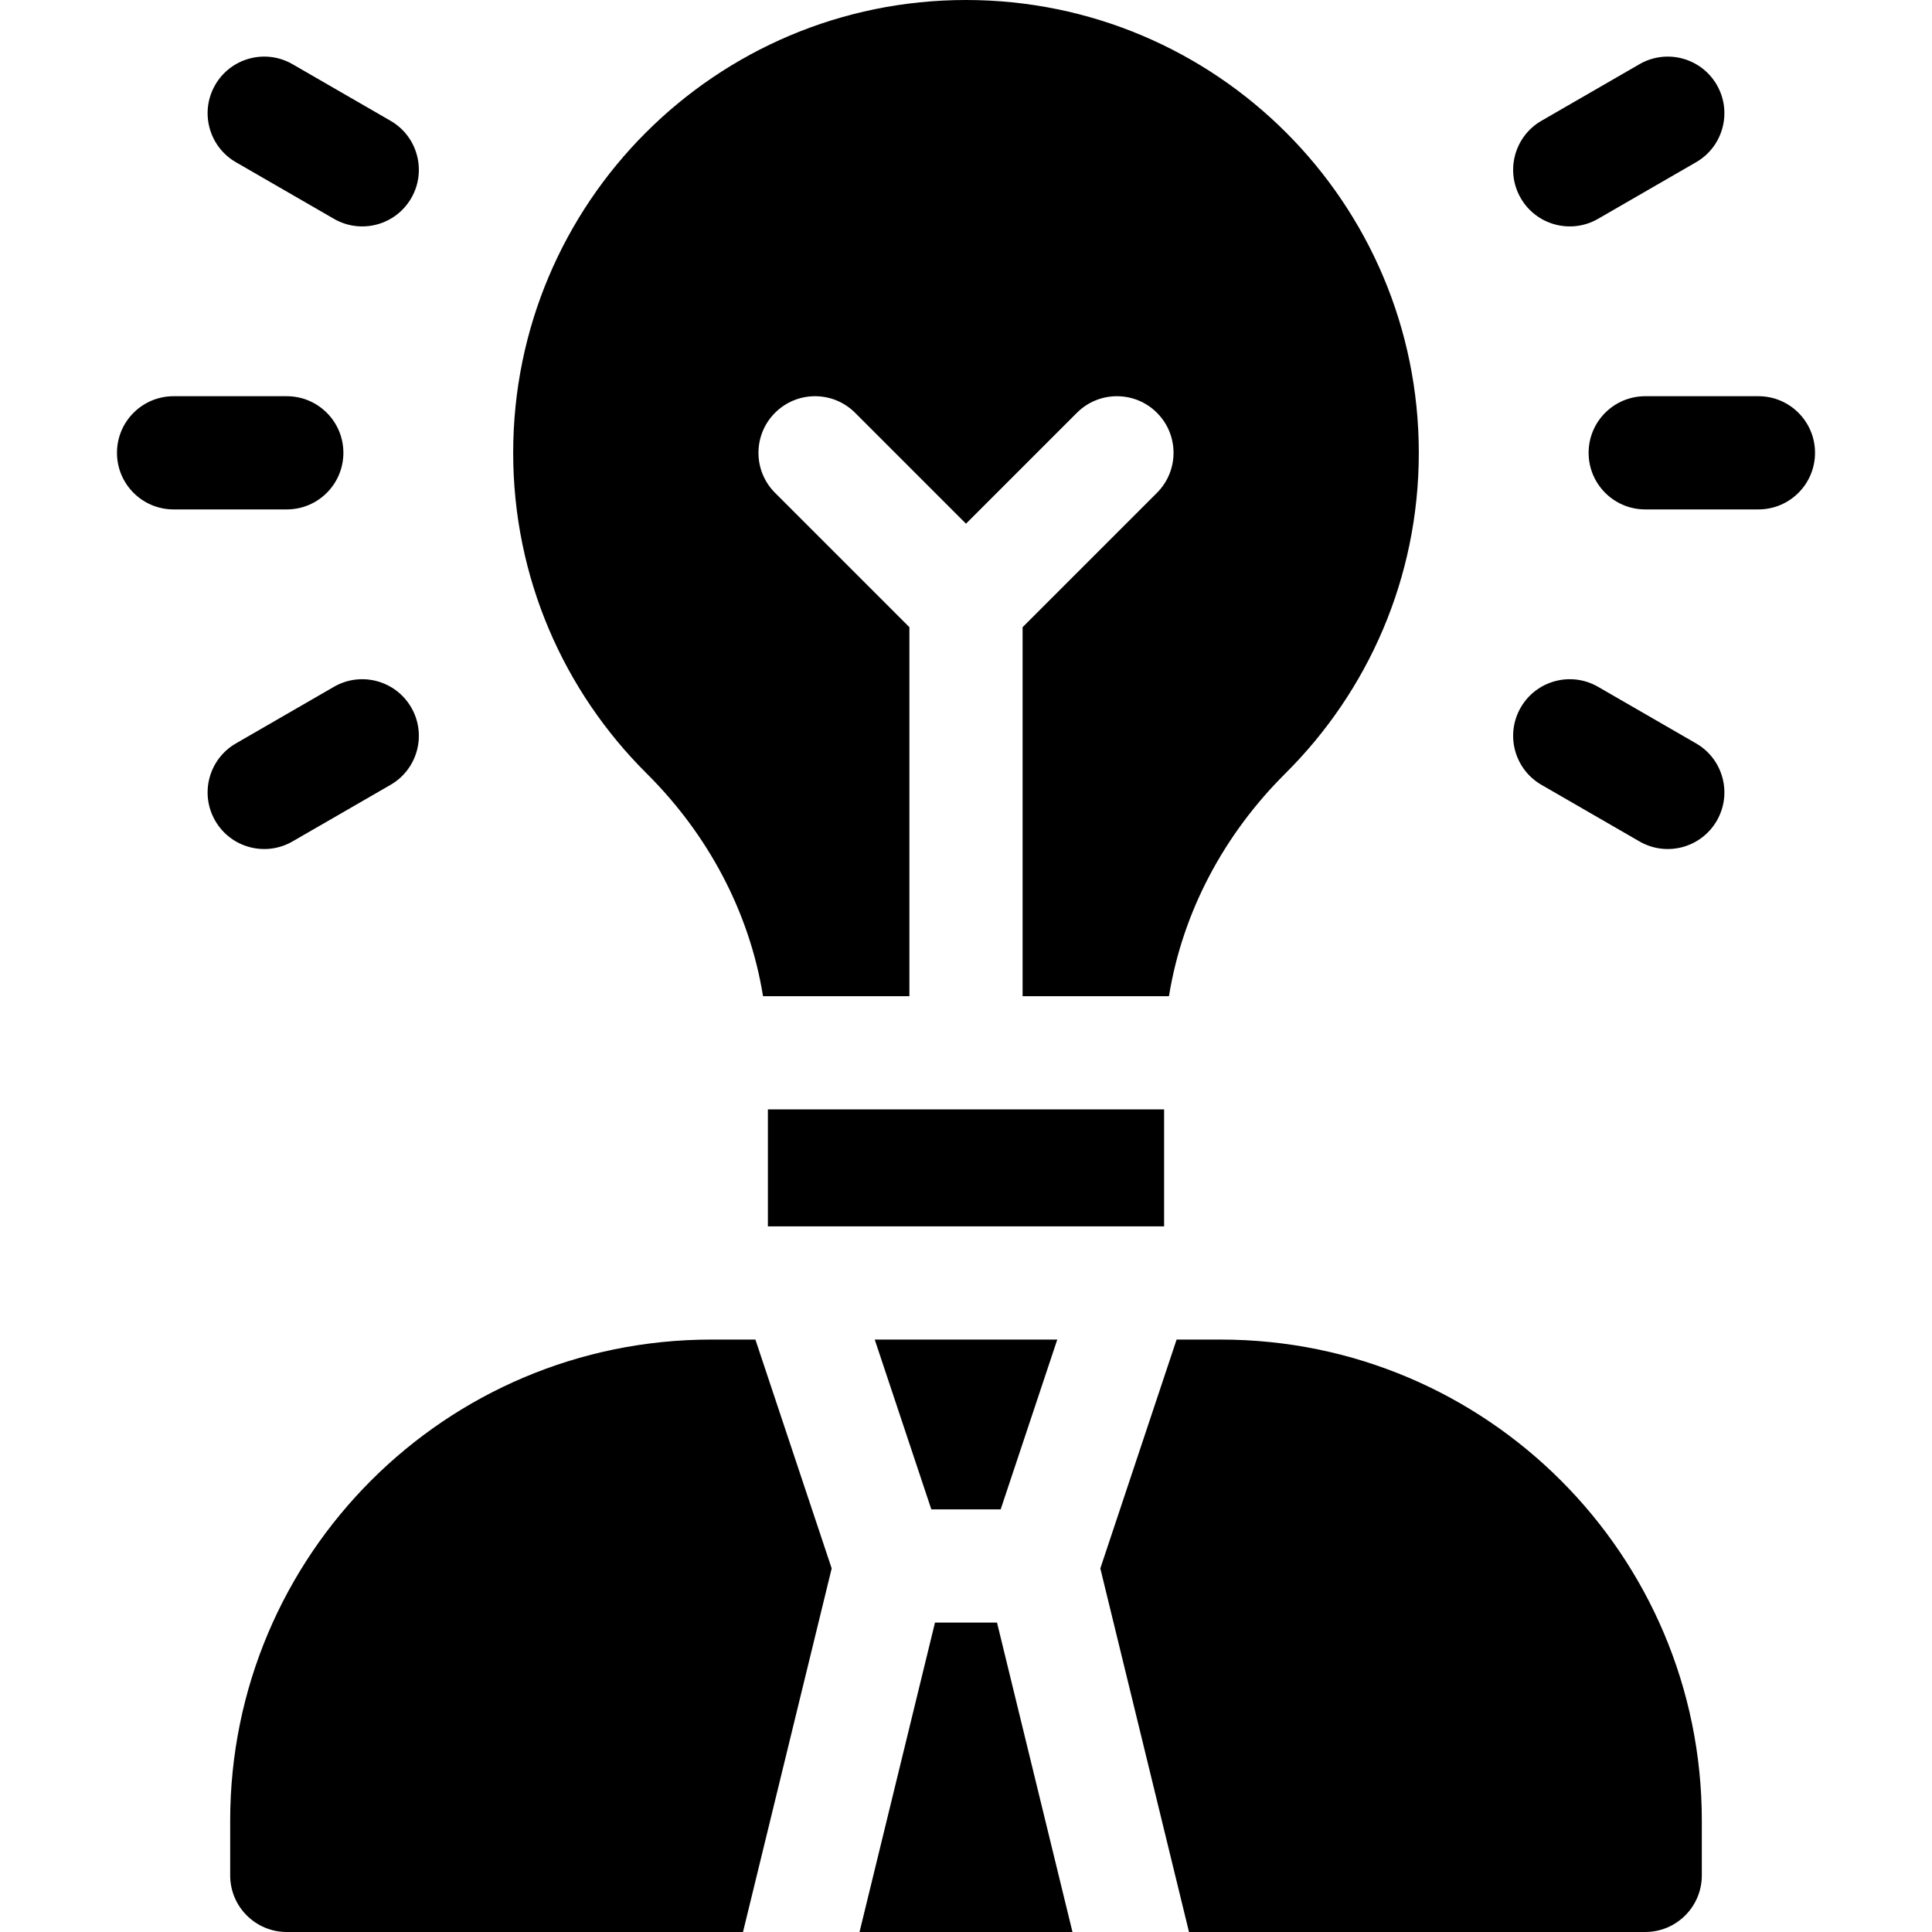 <svg id="Capa_1" enable-background="new 0 0 512 512" height="512" viewBox="0 0 512 512" width="512" xmlns="http://www.w3.org/2000/svg"><g><path d="m203.5 294h105v31h-105z"/><path d="m202.213 264h38.787v-97.787l-35.606-35.606c-5.858-5.858-5.858-15.355 0-21.213 5.857-5.858 15.355-5.858 21.213 0l29.393 29.393 29.394-29.393c5.857-5.858 15.355-5.858 21.213 0s5.858 15.355 0 21.213l-35.607 35.606v97.787h38.787c3.594-22.284 14.568-42.848 30.844-59.024 21.84-21.704 35.369-51.743 35.369-84.976 0-66.274-53.726-120-120-120s-120 53.726-120 120c0 33.233 13.529 63.272 35.369 84.976 16.277 16.176 27.25 36.74 30.844 59.024z"/><path d="m188.5 355c-70.416 0-127.5 57.084-127.5 127.5v14.5c0 8.284 6.716 15 15 15h120.902l23.501-96.356-20.215-60.644z"/><path d="m265.188 400 15-45h-48.377l15.001 45z"/><path d="m323.5 355h-11.688l-20.215 60.644 23.501 96.356h120.902c8.284 0 15-6.716 15-15v-14.5c0-70.416-57.084-127.5-127.5-127.5z"/><path d="m247.782 430-20 82h56.436l-20-82z"/><path d="m466 105h-30c-8.284 0-15 6.716-15 15 0 8.284 6.716 15 15 15h30c8.284 0 15-6.716 15-15 0-8.284-6.716-15-15-15z"/><path d="m423.5 57.99 25.98-15c7.174-4.142 9.632-13.316 5.49-20.49s-13.316-9.632-20.49-5.49l-25.98 15c-7.174 4.142-9.632 13.316-5.49 20.49s13.316 9.632 20.49 5.49z"/><path d="m449.48 197.01-25.98-15c-7.174-4.142-16.348-1.684-20.49 5.49s-1.684 16.348 5.49 20.49l25.98 15c7.174 4.142 16.348 1.684 20.49-5.49s1.685-16.348-5.49-20.49z"/><path d="m91 120c0-8.285-6.716-15-15-15h-30c-8.284 0-15 6.716-15 15 0 8.284 6.716 15 15 15h30c8.284 0 15-6.716 15-15z"/><path d="m62.52 42.99 25.98 15c7.174 4.142 16.348 1.684 20.49-5.49s1.684-16.348-5.49-20.49l-25.98-15c-7.174-4.142-16.348-1.684-20.49 5.49s-1.685 16.348 5.49 20.49z"/><path d="m77.52 222.99 25.98-15c7.174-4.142 9.632-13.316 5.49-20.49s-13.316-9.632-20.49-5.49l-25.98 15c-7.174 4.142-9.632 13.316-5.49 20.49s13.315 9.632 20.49 5.49z"/></g></svg>